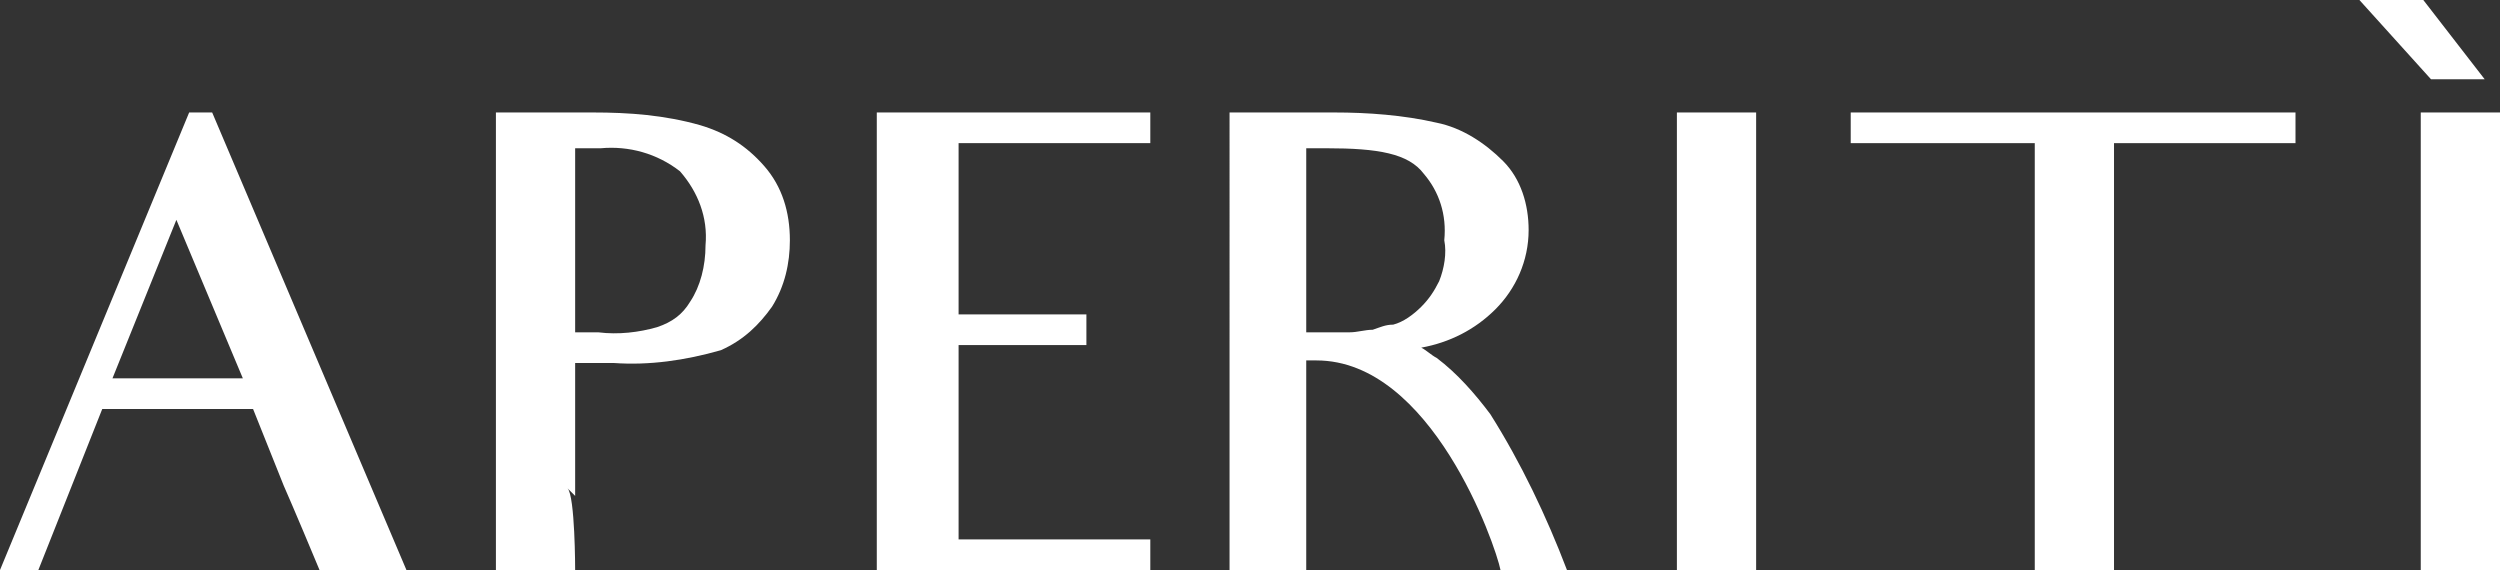 <svg xmlns="http://www.w3.org/2000/svg" xmlns:xlink="http://www.w3.org/1999/xlink" id="Layer_1" x="0px" y="0px" viewBox="0 0 97.8 22.3" style="enable-background:new 0 0 97.8 22.3;" xml:space="preserve"><rect x="0" y="0" width="97.8" height="22.3" fill="#333333" stroke="none"/><style type="text/css">	.st0{fill:#FFFFFF;}</style><path class="st0" d="M12.5,22.3c-1-2.4-1.4-3.3-1.4-3.3l-1.2-3H4l-2.5,6.3H0L7.4,4.4h0.9l7.6,17.9H12.5z M6.9,8.6l-2.5,6.2h5.1 L6.9,8.6z"></path><path class="st0" d="M28.2,13.7c-1.4,0.4-2.8,0.6-4.2,0.5h-1.5v3.5c0,0.7,0,1.1,0,1.7l-0.3-0.3c0.3,0.3,0.3,3.2,0.3,3.2h-3.1V4.4 h3.8c1.4,0,2.8,0.1,4.2,0.5c1,0.3,1.8,0.8,2.5,1.6c0.7,0.8,1,1.8,1,2.9c0,0.9-0.2,1.8-0.7,2.6C29.7,12.7,29.1,13.3,28.2,13.7z  M23.5,5.8c-0.4,0-0.7,0-1,0V13h0.9c0.8,0.1,1.6,0,2.3-0.2c0.6-0.2,1-0.5,1.3-1c0.4-0.6,0.6-1.4,0.6-2.2c0.1-1.1-0.3-2.1-1-2.9 C25.7,6,24.6,5.7,23.5,5.8z"></path><path class="st0" d="M39.5,5.6h-2v6.7h5v1.2h-5v7.6H45v1.2H34.3V4.4H45v1.2L39.5,5.6z"></path><path class="st0" d="M56.2,14c0.8,0.6,1.5,1.4,2.1,2.2c1.2,1.9,2.2,4,3,6.1h-2.6c-0.2-1-2.7-8.2-7.2-8.2h-0.4v8.2h-3V4.4h4.1 c1.3,0,2.7,0.1,4,0.4c1,0.2,1.9,0.8,2.6,1.5c0.7,0.7,1,1.7,1,2.7c0,1.2-0.5,2.3-1.3,3.1c-0.8,0.8-1.8,1.3-2.9,1.5 C55.8,13.7,56,13.9,56.2,14z M51.9,5.8h-0.8v7.2h1.7c0.3,0,0.6-0.1,0.9-0.1c0.3-0.1,0.5-0.2,0.8-0.2c0.4-0.1,0.8-0.4,1.1-0.7 c0.3-0.3,0.5-0.6,0.7-1c0.2-0.5,0.3-1.1,0.2-1.6c0.1-1-0.2-1.9-0.8-2.6C55.1,6,53.9,5.8,51.9,5.8z"></path><path class="st0" d="M65.6,22.3V4.4h3.1v17.9H65.6z"></path><path class="st0" d="M85.2,5.6h-2.5v16.7h-3.1V5.6h-7.2V4.4h17.4v1.2H85.2z"></path><path class="st0" d="M94.7,22.3V4.4h3.1v17.9H94.7z"></path><polygon class="st0" points="95.1,3.1 92.3,0 94.8,0 97.2,3.1 "></polygon></svg>